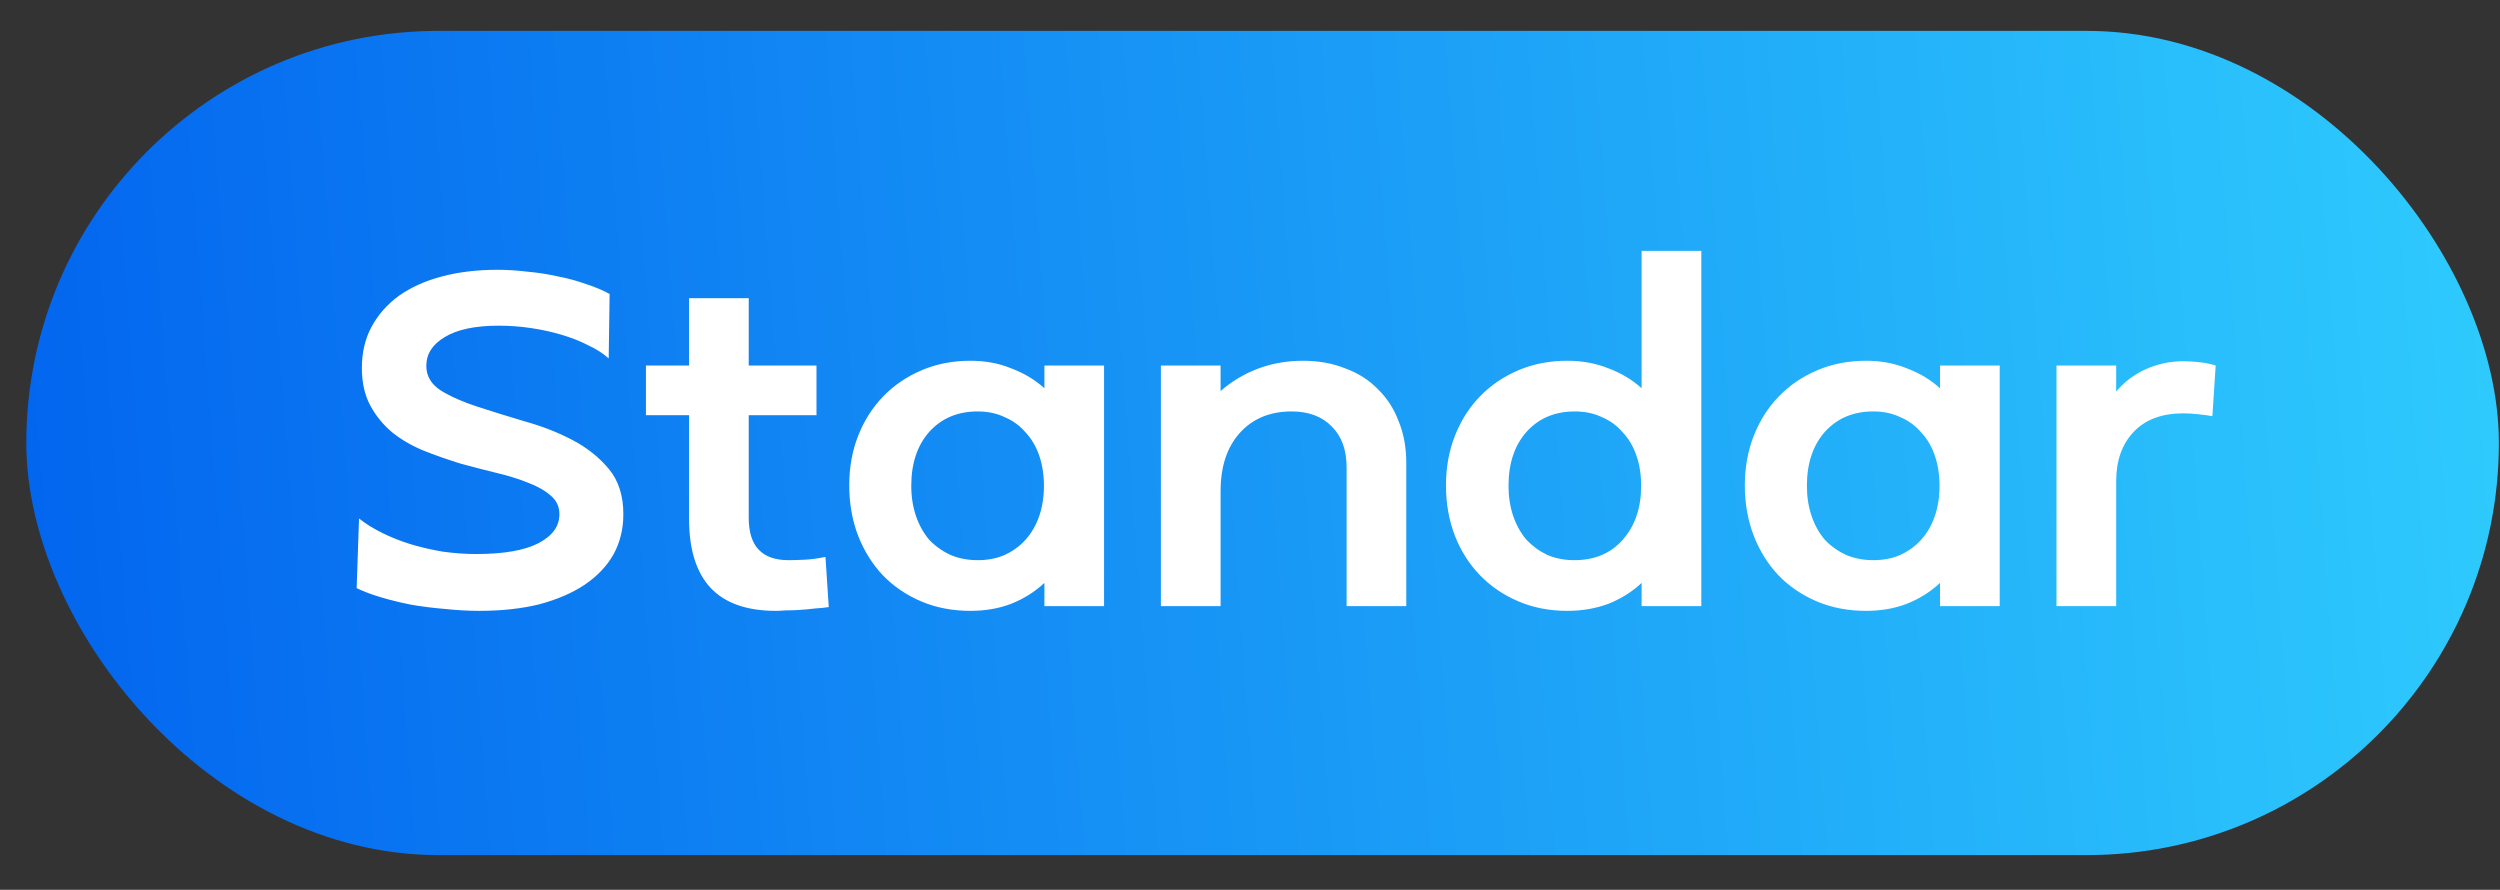 <svg width="59" height="21" viewBox="0 0 59 21" fill="none" xmlns="http://www.w3.org/2000/svg">
<rect x="0" y="0" width="59" height="21" fill="#333333" stroke="none"/>
<rect x="0.621" y="0.729" width="58.352" height="19.451" rx="9.725" fill="url(#paint0_linear_744_87)"/>
<path d="M14.365 8.458C14.231 8.339 14.067 8.234 13.873 8.145C13.687 8.048 13.478 7.966 13.247 7.899C13.023 7.832 12.785 7.78 12.531 7.742C12.278 7.705 12.025 7.686 11.771 7.686C11.212 7.686 10.787 7.776 10.497 7.955C10.206 8.126 10.061 8.353 10.061 8.637C10.061 8.875 10.176 9.069 10.407 9.218C10.638 9.36 10.925 9.486 11.268 9.598C11.611 9.71 11.984 9.825 12.386 9.945C12.789 10.056 13.161 10.202 13.504 10.381C13.847 10.56 14.134 10.787 14.365 11.063C14.596 11.338 14.711 11.696 14.711 12.136C14.711 12.486 14.633 12.803 14.477 13.086C14.32 13.362 14.093 13.6 13.795 13.802C13.504 13.995 13.15 14.148 12.733 14.26C12.315 14.364 11.842 14.416 11.313 14.416C11.059 14.416 10.791 14.402 10.508 14.372C10.232 14.349 9.964 14.316 9.703 14.271C9.442 14.219 9.2 14.159 8.976 14.092C8.753 14.025 8.567 13.954 8.417 13.88L8.473 12.236C8.622 12.356 8.801 12.467 9.01 12.572C9.219 12.676 9.442 12.766 9.681 12.84C9.927 12.915 10.184 12.974 10.452 13.019C10.72 13.056 10.981 13.075 11.235 13.075C11.89 13.075 12.382 12.989 12.71 12.818C13.038 12.646 13.202 12.419 13.202 12.136C13.202 11.957 13.135 11.812 13.001 11.7C12.867 11.581 12.692 11.48 12.476 11.398C12.259 11.309 12.01 11.23 11.727 11.163C11.451 11.096 11.164 11.022 10.866 10.94C10.575 10.85 10.288 10.75 10.005 10.638C9.729 10.526 9.483 10.384 9.267 10.213C9.051 10.034 8.876 9.822 8.742 9.576C8.607 9.33 8.54 9.032 8.54 8.681C8.54 8.324 8.615 8.003 8.764 7.72C8.921 7.429 9.137 7.183 9.412 6.982C9.696 6.781 10.035 6.628 10.43 6.524C10.825 6.419 11.261 6.367 11.738 6.367C11.969 6.367 12.207 6.382 12.453 6.412C12.699 6.434 12.938 6.472 13.169 6.524C13.4 6.568 13.62 6.628 13.828 6.703C14.037 6.77 14.223 6.848 14.387 6.937L14.365 8.458ZM19.269 9.799H17.67V12.225C17.67 12.889 17.983 13.22 18.609 13.22C18.714 13.22 18.84 13.216 18.989 13.209C19.146 13.202 19.31 13.179 19.481 13.142L19.559 14.327C19.463 14.342 19.351 14.353 19.224 14.361C19.105 14.376 18.986 14.387 18.866 14.394C18.755 14.402 18.646 14.405 18.542 14.405C18.445 14.413 18.367 14.416 18.307 14.416C17.629 14.416 17.119 14.238 16.776 13.88C16.433 13.515 16.262 12.971 16.262 12.248V9.799H15.244V8.626H16.262V7.038H17.67V8.626H19.269V9.799ZM26.056 8.626V14.305H24.648V13.757C24.424 13.966 24.163 14.13 23.865 14.249C23.575 14.361 23.254 14.416 22.904 14.416C22.479 14.416 22.091 14.342 21.741 14.193C21.391 14.044 21.089 13.839 20.836 13.578C20.59 13.317 20.396 13.008 20.254 12.65C20.113 12.285 20.042 11.886 20.042 11.454C20.042 11.029 20.113 10.638 20.254 10.28C20.396 9.922 20.593 9.613 20.847 9.352C21.1 9.091 21.402 8.886 21.752 8.737C22.103 8.588 22.486 8.514 22.904 8.514C23.254 8.514 23.575 8.573 23.865 8.693C24.163 8.804 24.424 8.961 24.648 9.162V8.626H26.056ZM23.072 9.71C22.602 9.71 22.222 9.87 21.931 10.191C21.648 10.511 21.506 10.936 21.506 11.465C21.506 11.726 21.544 11.964 21.618 12.181C21.693 12.397 21.797 12.583 21.931 12.74C22.073 12.889 22.241 13.008 22.434 13.097C22.628 13.179 22.841 13.22 23.072 13.22C23.31 13.22 23.523 13.179 23.709 13.097C23.903 13.008 24.067 12.889 24.201 12.74C24.342 12.583 24.45 12.397 24.525 12.181C24.599 11.964 24.637 11.726 24.637 11.465C24.637 11.204 24.599 10.966 24.525 10.75C24.45 10.534 24.342 10.351 24.201 10.202C24.067 10.045 23.903 9.926 23.709 9.844C23.523 9.755 23.31 9.71 23.072 9.71ZM28.806 14.305H27.397V8.626H28.806V9.229C29.059 9.006 29.35 8.83 29.678 8.704C30.013 8.577 30.371 8.514 30.751 8.514C31.116 8.514 31.448 8.573 31.746 8.693C32.052 8.804 32.309 8.968 32.517 9.184C32.734 9.393 32.898 9.647 33.009 9.945C33.129 10.235 33.188 10.563 33.188 10.928V14.305H31.78V11.029C31.78 10.619 31.664 10.299 31.433 10.068C31.202 9.829 30.885 9.71 30.483 9.71C29.969 9.71 29.559 9.881 29.253 10.224C28.955 10.56 28.806 11.014 28.806 11.588V14.305ZM40.151 5.92V14.305H38.742V13.757C38.519 13.966 38.258 14.13 37.96 14.249C37.662 14.361 37.337 14.416 36.987 14.416C36.57 14.416 36.186 14.342 35.836 14.193C35.485 14.044 35.184 13.839 34.93 13.578C34.677 13.317 34.479 13.008 34.338 12.65C34.196 12.285 34.125 11.886 34.125 11.454C34.125 11.029 34.196 10.638 34.338 10.28C34.479 9.922 34.677 9.613 34.93 9.352C35.184 9.091 35.485 8.886 35.836 8.737C36.186 8.588 36.57 8.514 36.987 8.514C37.337 8.514 37.662 8.573 37.96 8.693C38.258 8.804 38.519 8.961 38.742 9.162V5.92H40.151ZM37.166 9.71C36.697 9.71 36.316 9.87 36.026 10.191C35.743 10.511 35.601 10.936 35.601 11.465C35.601 11.726 35.638 11.964 35.713 12.181C35.787 12.397 35.892 12.583 36.026 12.74C36.167 12.889 36.331 13.008 36.518 13.097C36.711 13.179 36.924 13.22 37.155 13.22C37.632 13.22 38.012 13.06 38.295 12.74C38.586 12.412 38.731 11.987 38.731 11.465C38.731 11.204 38.694 10.966 38.619 10.75C38.545 10.534 38.437 10.351 38.295 10.202C38.161 10.045 37.997 9.926 37.803 9.844C37.617 9.755 37.405 9.71 37.166 9.71ZM47.193 8.626V14.305H45.784V13.757C45.561 13.966 45.3 14.13 45.002 14.249C44.711 14.361 44.391 14.416 44.04 14.416C43.615 14.416 43.228 14.342 42.877 14.193C42.527 14.044 42.225 13.839 41.972 13.578C41.726 13.317 41.532 13.008 41.391 12.65C41.249 12.285 41.178 11.886 41.178 11.454C41.178 11.029 41.249 10.638 41.391 10.28C41.532 9.922 41.73 9.613 41.983 9.352C42.236 9.091 42.538 8.886 42.889 8.737C43.239 8.588 43.623 8.514 44.04 8.514C44.391 8.514 44.711 8.573 45.002 8.693C45.3 8.804 45.561 8.961 45.784 9.162V8.626H47.193ZM44.208 9.71C43.738 9.71 43.358 9.87 43.068 10.191C42.784 10.511 42.643 10.936 42.643 11.465C42.643 11.726 42.68 11.964 42.755 12.181C42.829 12.397 42.933 12.583 43.068 12.74C43.209 12.889 43.377 13.008 43.571 13.097C43.764 13.179 43.977 13.22 44.208 13.22C44.446 13.22 44.659 13.179 44.845 13.097C45.039 13.008 45.203 12.889 45.337 12.74C45.479 12.583 45.587 12.397 45.661 12.181C45.736 11.964 45.773 11.726 45.773 11.465C45.773 11.204 45.736 10.966 45.661 10.75C45.587 10.534 45.479 10.351 45.337 10.202C45.203 10.045 45.039 9.926 44.845 9.844C44.659 9.755 44.446 9.71 44.208 9.71ZM52.29 8.626L52.212 9.822C52.137 9.807 52.029 9.792 51.887 9.777C51.753 9.762 51.634 9.755 51.53 9.755C51.023 9.755 50.632 9.9 50.356 10.191C50.08 10.481 49.942 10.869 49.942 11.353V14.305H48.533V8.626H49.942V9.24C50.129 9.017 50.359 8.842 50.635 8.715C50.919 8.588 51.217 8.525 51.53 8.525C51.641 8.525 51.764 8.532 51.899 8.547C52.04 8.562 52.171 8.588 52.29 8.626Z" fill="white"/>
<defs>
<linearGradient id="paint0_linear_744_87" x1="0.621" y1="10.454" x2="65.722" y2="5.629" gradientUnits="userSpaceOnUse">
<stop stop-color="#0366EF"/>
<stop offset="1" stop-color="#33D6FF"/>
</linearGradient>
</defs>
</svg>
